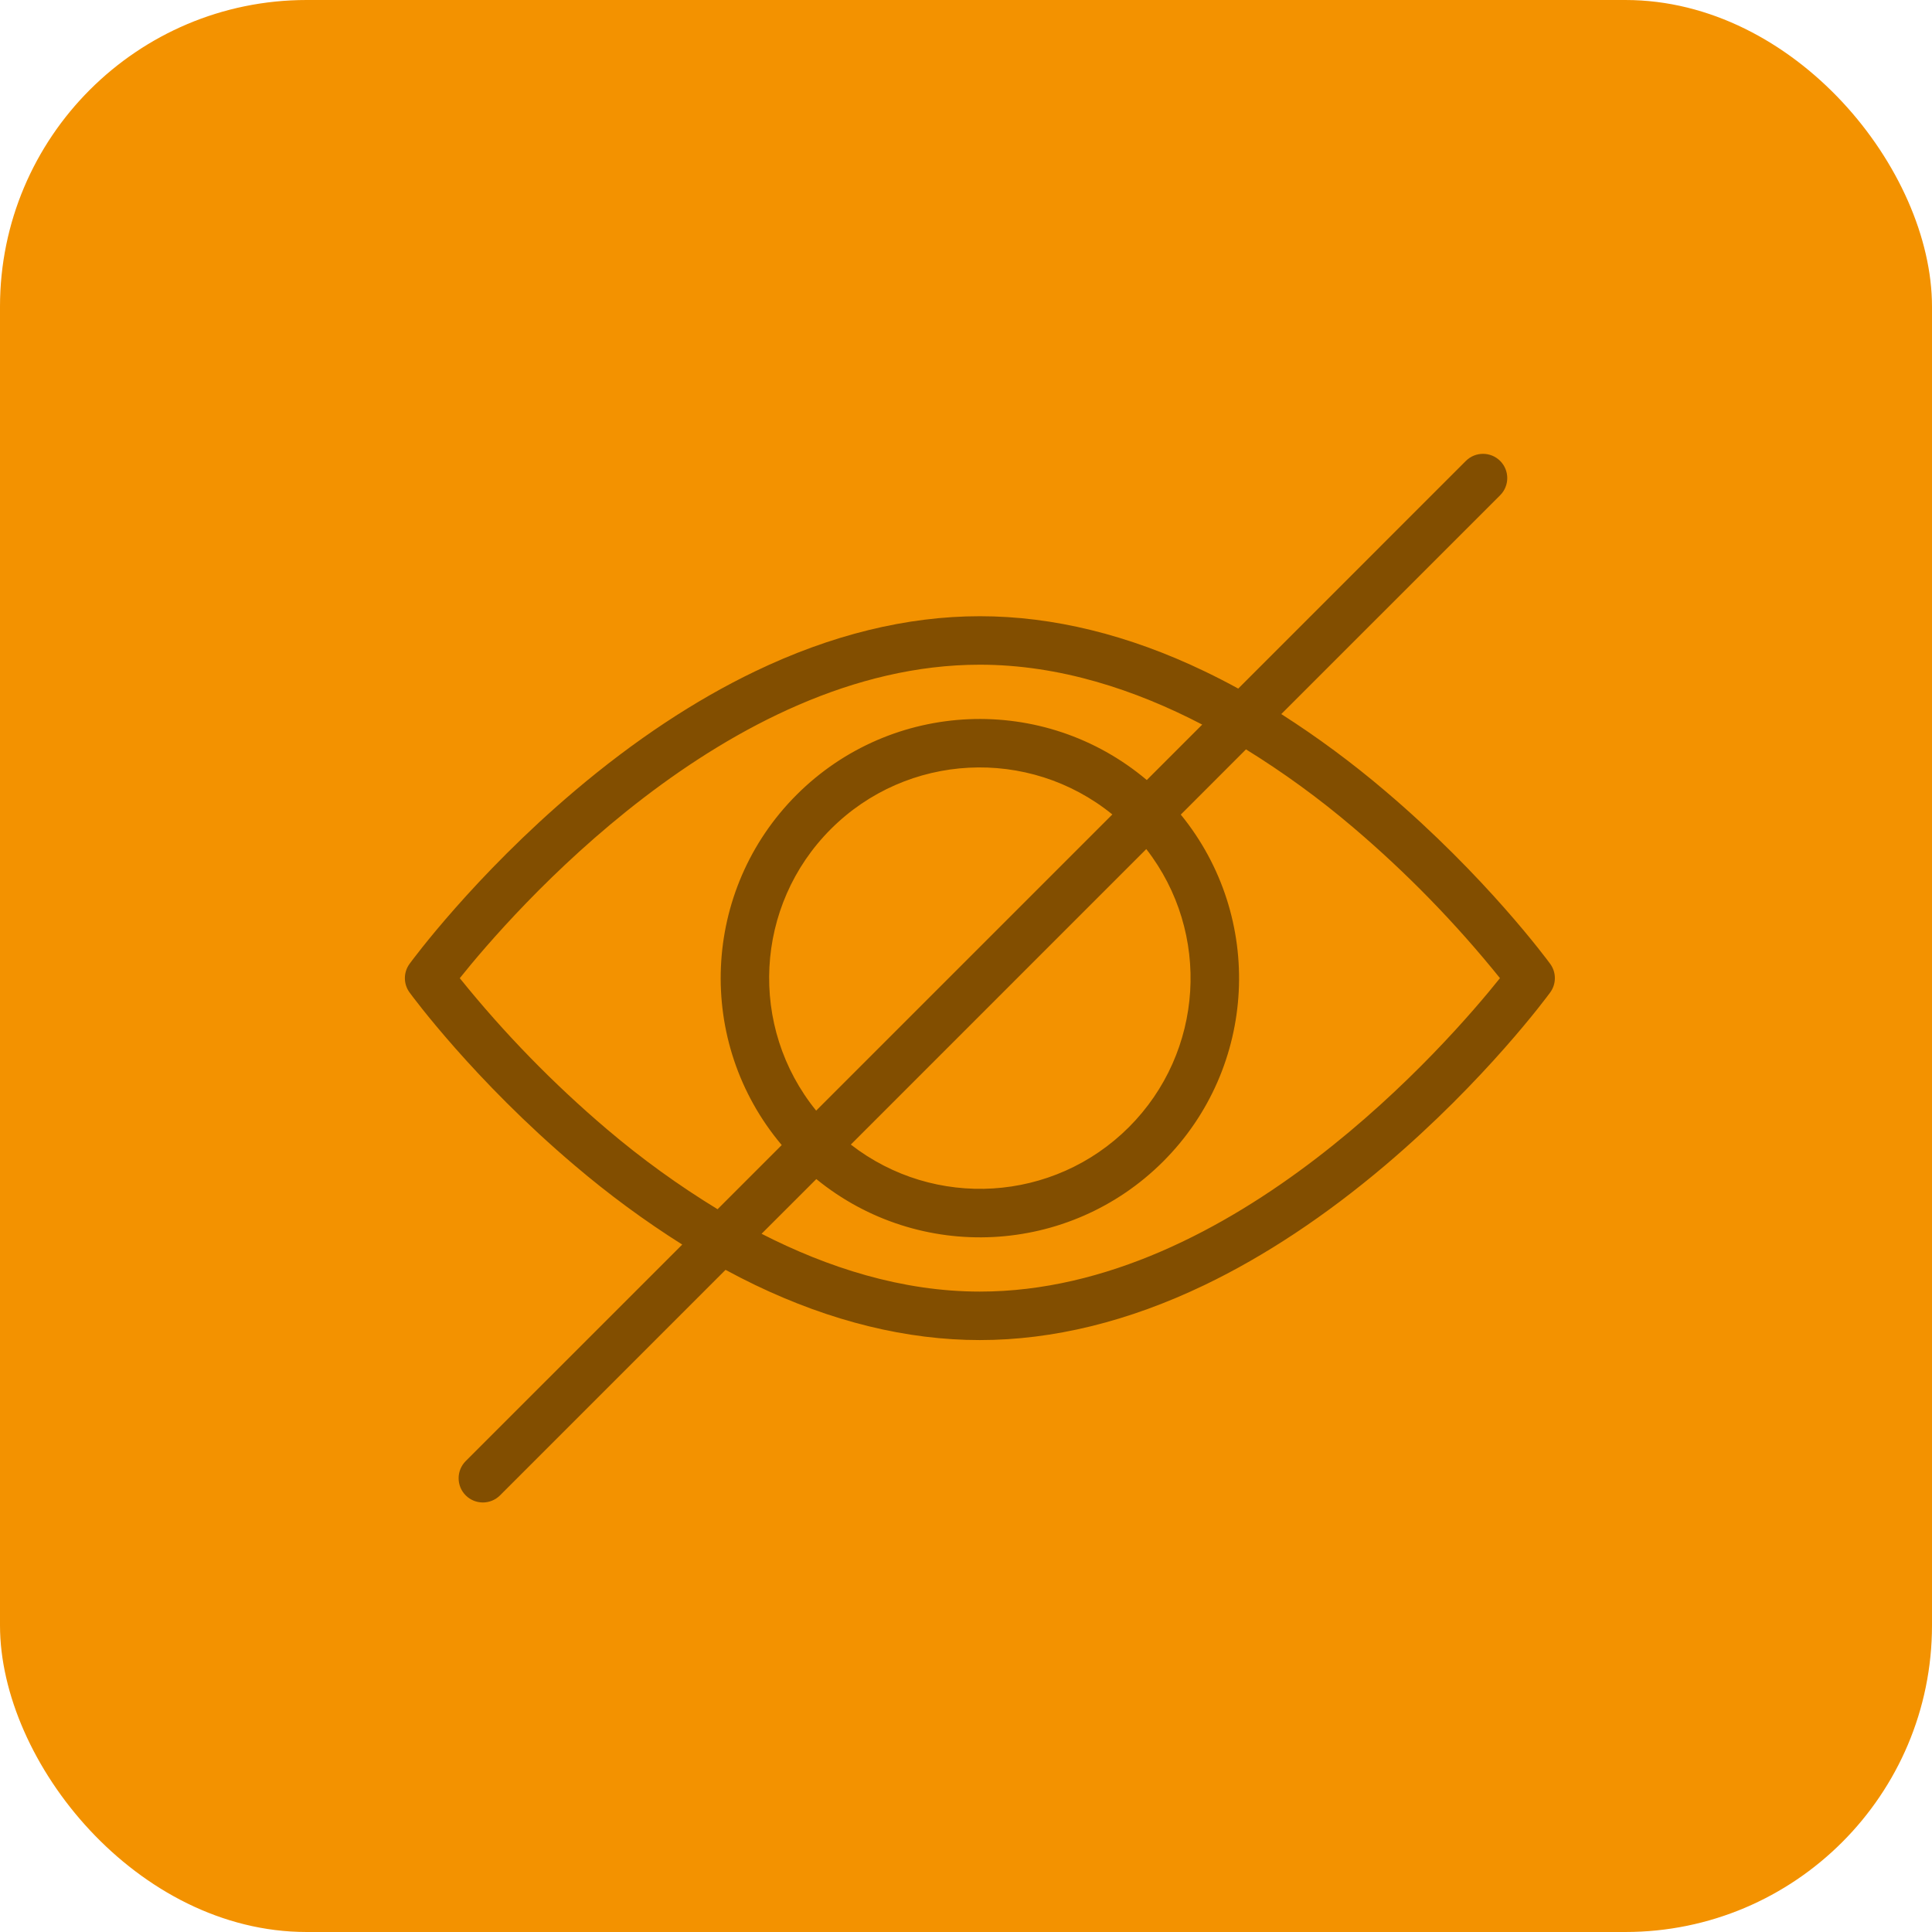<svg xmlns="http://www.w3.org/2000/svg" width="63" height="63" viewBox="0 0 63 63" fill="none"><rect width="63" height="63" rx="10" fill="#F39200"></rect><path d="M45.163 25.787C44.094 24.877 42.964 24.041 41.781 23.285L48.918 16.149C49.227 15.84 49.227 15.339 48.918 15.03C48.609 14.722 48.109 14.722 47.8 15.03L40.377 22.454C40.013 22.254 39.649 22.067 39.286 21.893C36.802 20.699 34.334 20.094 31.953 20.094C29.571 20.094 27.104 20.699 24.62 21.893C22.658 22.835 20.681 24.146 18.743 25.787C15.458 28.569 13.439 31.315 13.355 31.43C13.152 31.708 13.152 32.085 13.355 32.363C13.439 32.478 15.458 35.224 18.743 38.006C19.848 38.947 21.019 39.809 22.247 40.584L15.186 47.644C14.878 47.953 14.878 48.454 15.186 48.762C15.495 49.071 15.996 49.071 16.305 48.762L23.659 41.408C23.979 41.581 24.299 41.745 24.62 41.9C27.104 43.094 29.571 43.698 31.952 43.698C34.334 43.698 36.802 43.093 39.285 41.9C41.247 40.957 43.224 39.647 45.163 38.005C48.447 35.223 50.466 32.478 50.55 32.362C50.753 32.085 50.753 31.708 50.55 31.43C50.466 31.315 48.447 28.569 45.163 25.787ZM19.791 36.822C18.041 35.335 16.434 33.686 14.993 31.897C16.638 29.839 23.688 21.675 31.952 21.675C34.553 21.675 37.027 22.495 39.203 23.628L37.395 25.436C34.041 22.606 29.078 22.816 25.975 25.919C22.872 29.022 22.662 33.985 25.491 37.339L23.399 39.431C22.13 38.657 20.924 37.785 19.791 36.822ZM26.614 36.216C24.399 33.485 24.606 29.522 27.092 27.036C29.578 24.55 33.541 24.343 36.272 26.558L26.614 36.216ZM37.379 27.687C39.503 30.421 39.259 34.308 36.812 36.755C34.364 39.203 30.477 39.446 27.744 37.323L37.379 27.687ZM31.952 42.117C29.404 42.117 26.978 41.329 24.834 40.232L26.619 38.448C29.978 41.187 34.865 40.939 37.93 37.874C40.995 34.809 41.243 29.922 38.504 26.563L40.63 24.436C41.853 25.192 43.018 26.04 44.113 26.971C45.864 28.458 47.471 30.107 48.912 31.896C47.267 33.953 40.217 42.117 31.952 42.117Z" fill="#824E00"></path></svg>